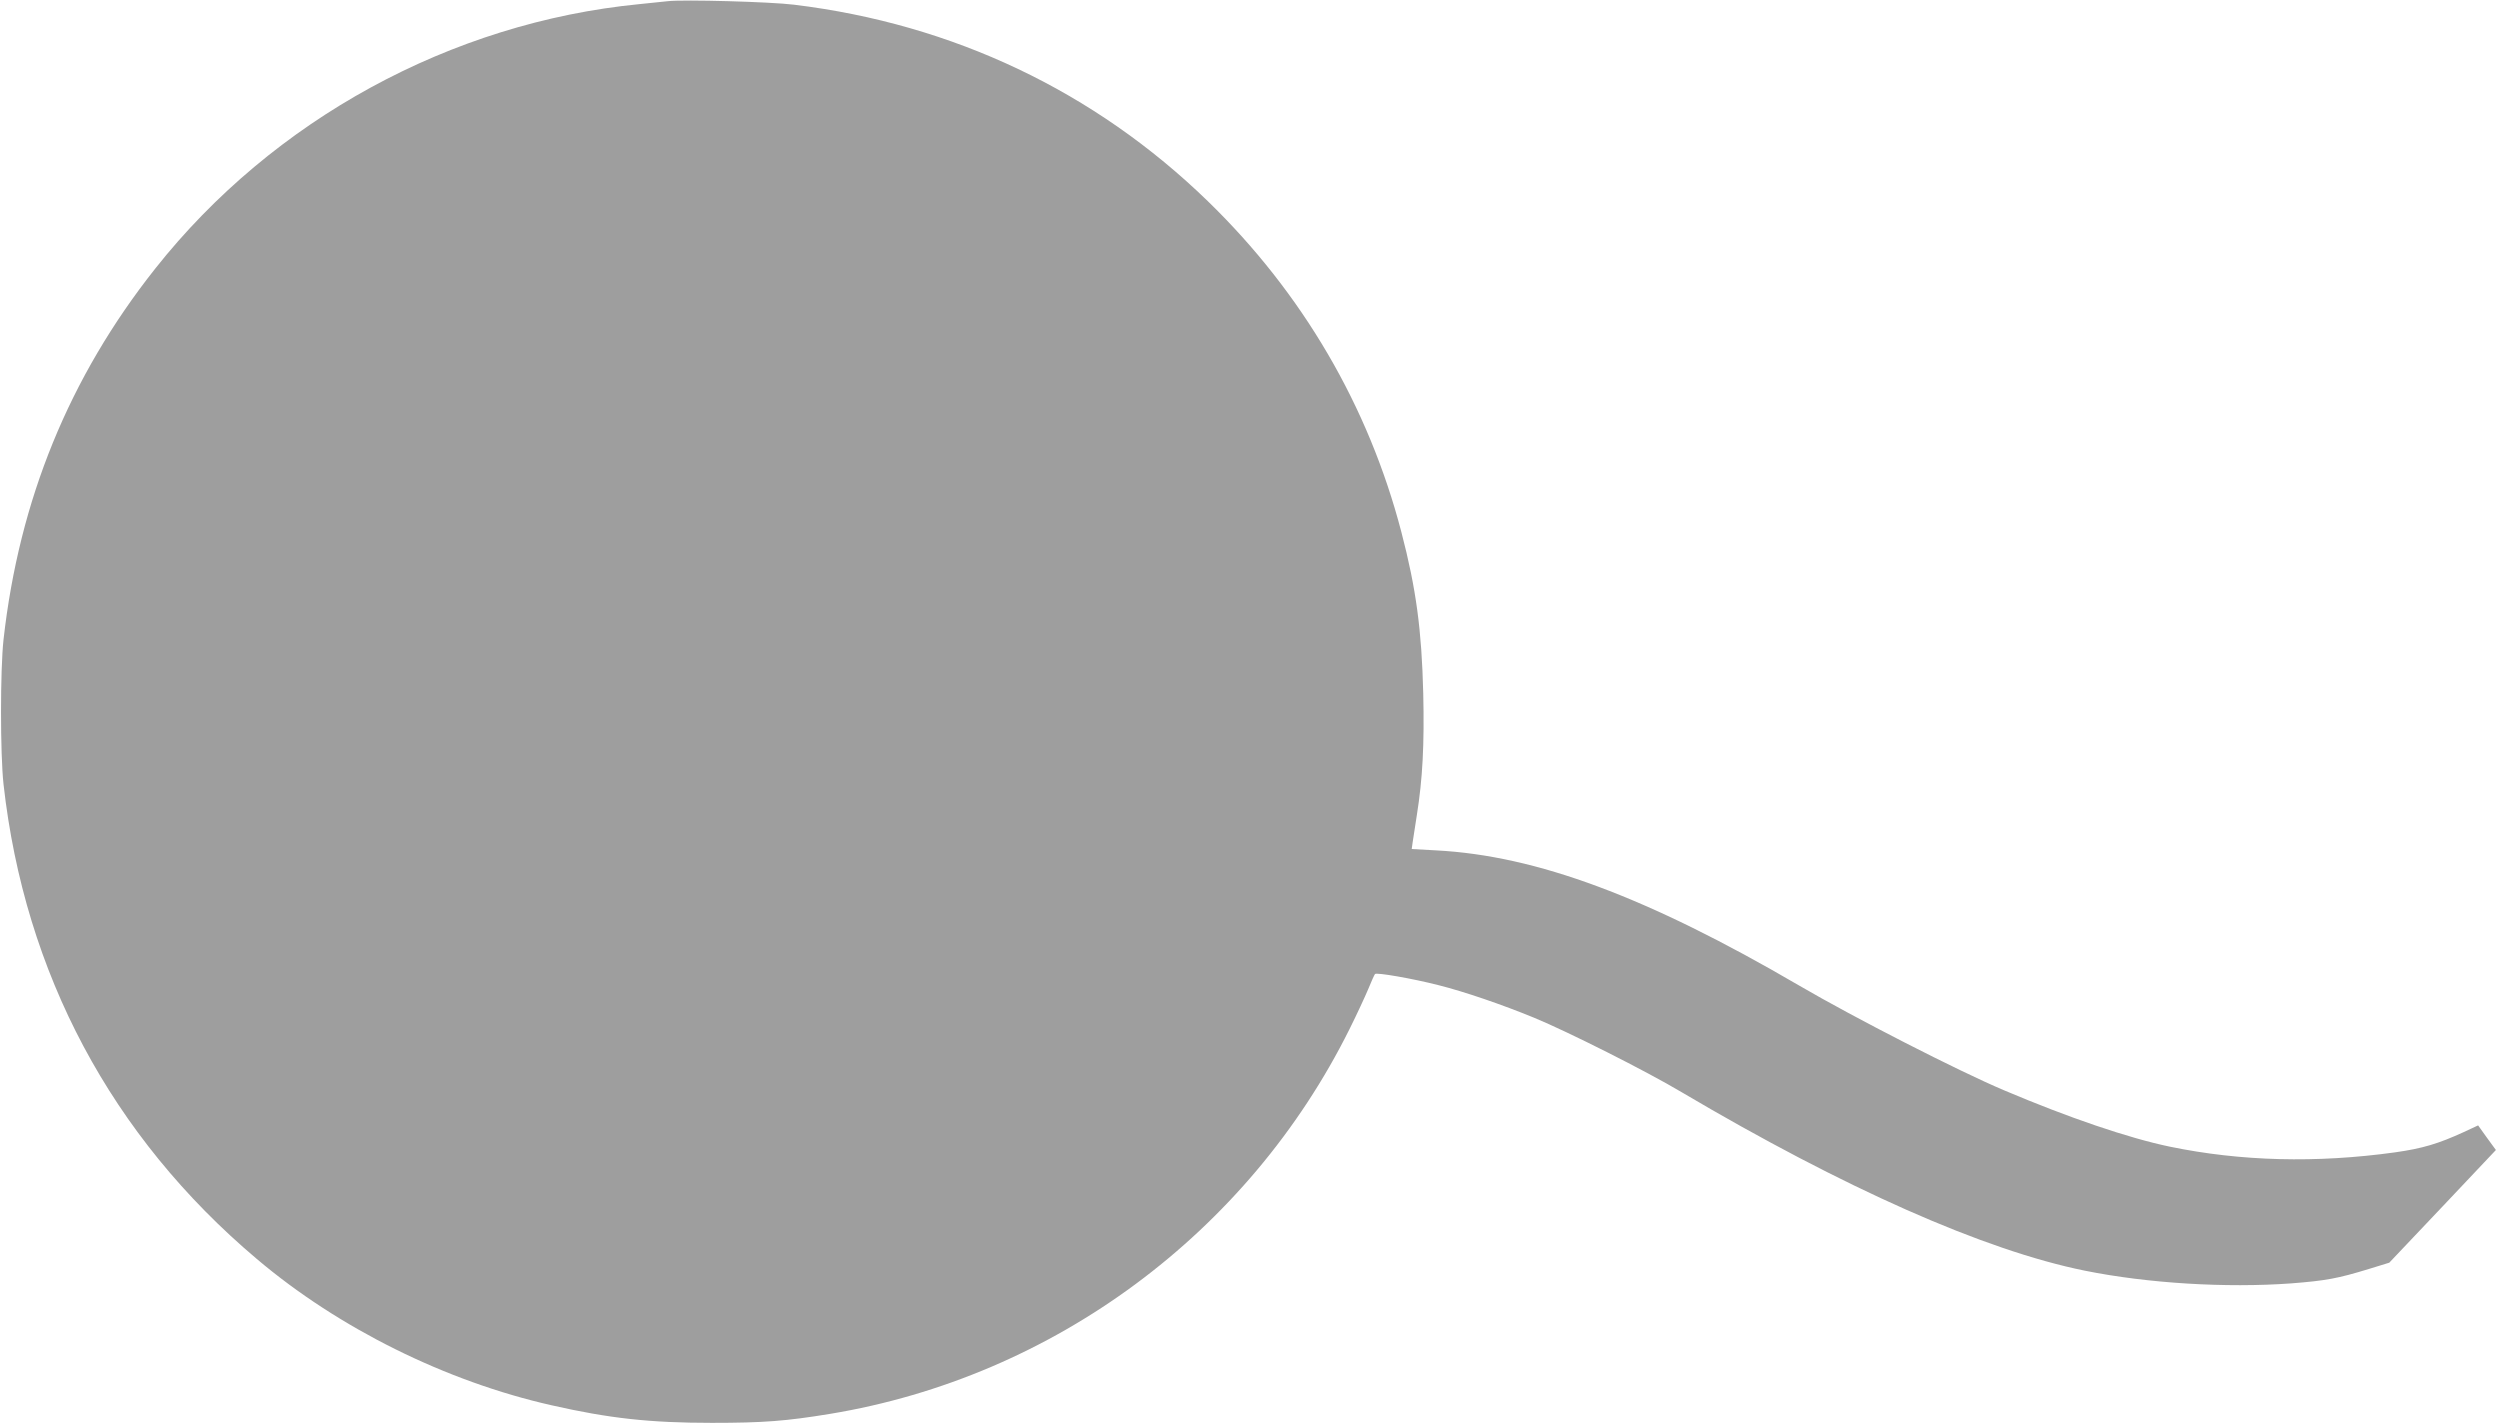 <?xml version="1.0" standalone="no"?>
<!DOCTYPE svg PUBLIC "-//W3C//DTD SVG 20010904//EN"
 "http://www.w3.org/TR/2001/REC-SVG-20010904/DTD/svg10.dtd">
<svg version="1.0" xmlns="http://www.w3.org/2000/svg"
 width="1280pt" height="729pt" viewBox="0 0 1280 729"
 preserveAspectRatio="xMidYMid meet">
<g transform="translate(0,729) scale(0.1,-0.1)"
fill="#9e9e9e" stroke="none">
<path d="M3420 7284 c-19 -2 -84 -9 -145 -15 -965 -94 -1877 -592 -2480 -1354
-441 -557 -697 -1185 -777 -1900 -17 -156 -17 -584 0 -740 108 -968 553 -1803
1297 -2431 418 -354 968 -627 1509 -749 295 -67 503 -90 821 -90 264 0 380 9
605 46 1144 189 2140 926 2659 1969 37 74 80 167 96 205 16 39 31 73 35 78 8
9 192 -23 325 -57 132 -33 330 -101 490 -167 170 -70 572 -272 755 -381 833
-492 1550 -810 2065 -914 322 -65 724 -89 1055 -65 179 14 239 25 399 74 l104
32 273 288 273 289 -46 63 -45 63 -73 -34 c-131 -60 -211 -84 -352 -104 -403
-56 -790 -46 -1153 29 -212 44 -520 149 -850 289 -234 99 -764 370 -1050 537
-776 453 -1343 664 -1856 691 l-126 7 5 36 c3 20 13 81 21 136 30 189 39 362
33 625 -8 323 -36 535 -112 826 -168 644 -506 1223 -991 1694 -579 562 -1304
907 -2119 1006 -121 15 -565 27 -645 18z"/>
</g>
</svg>
